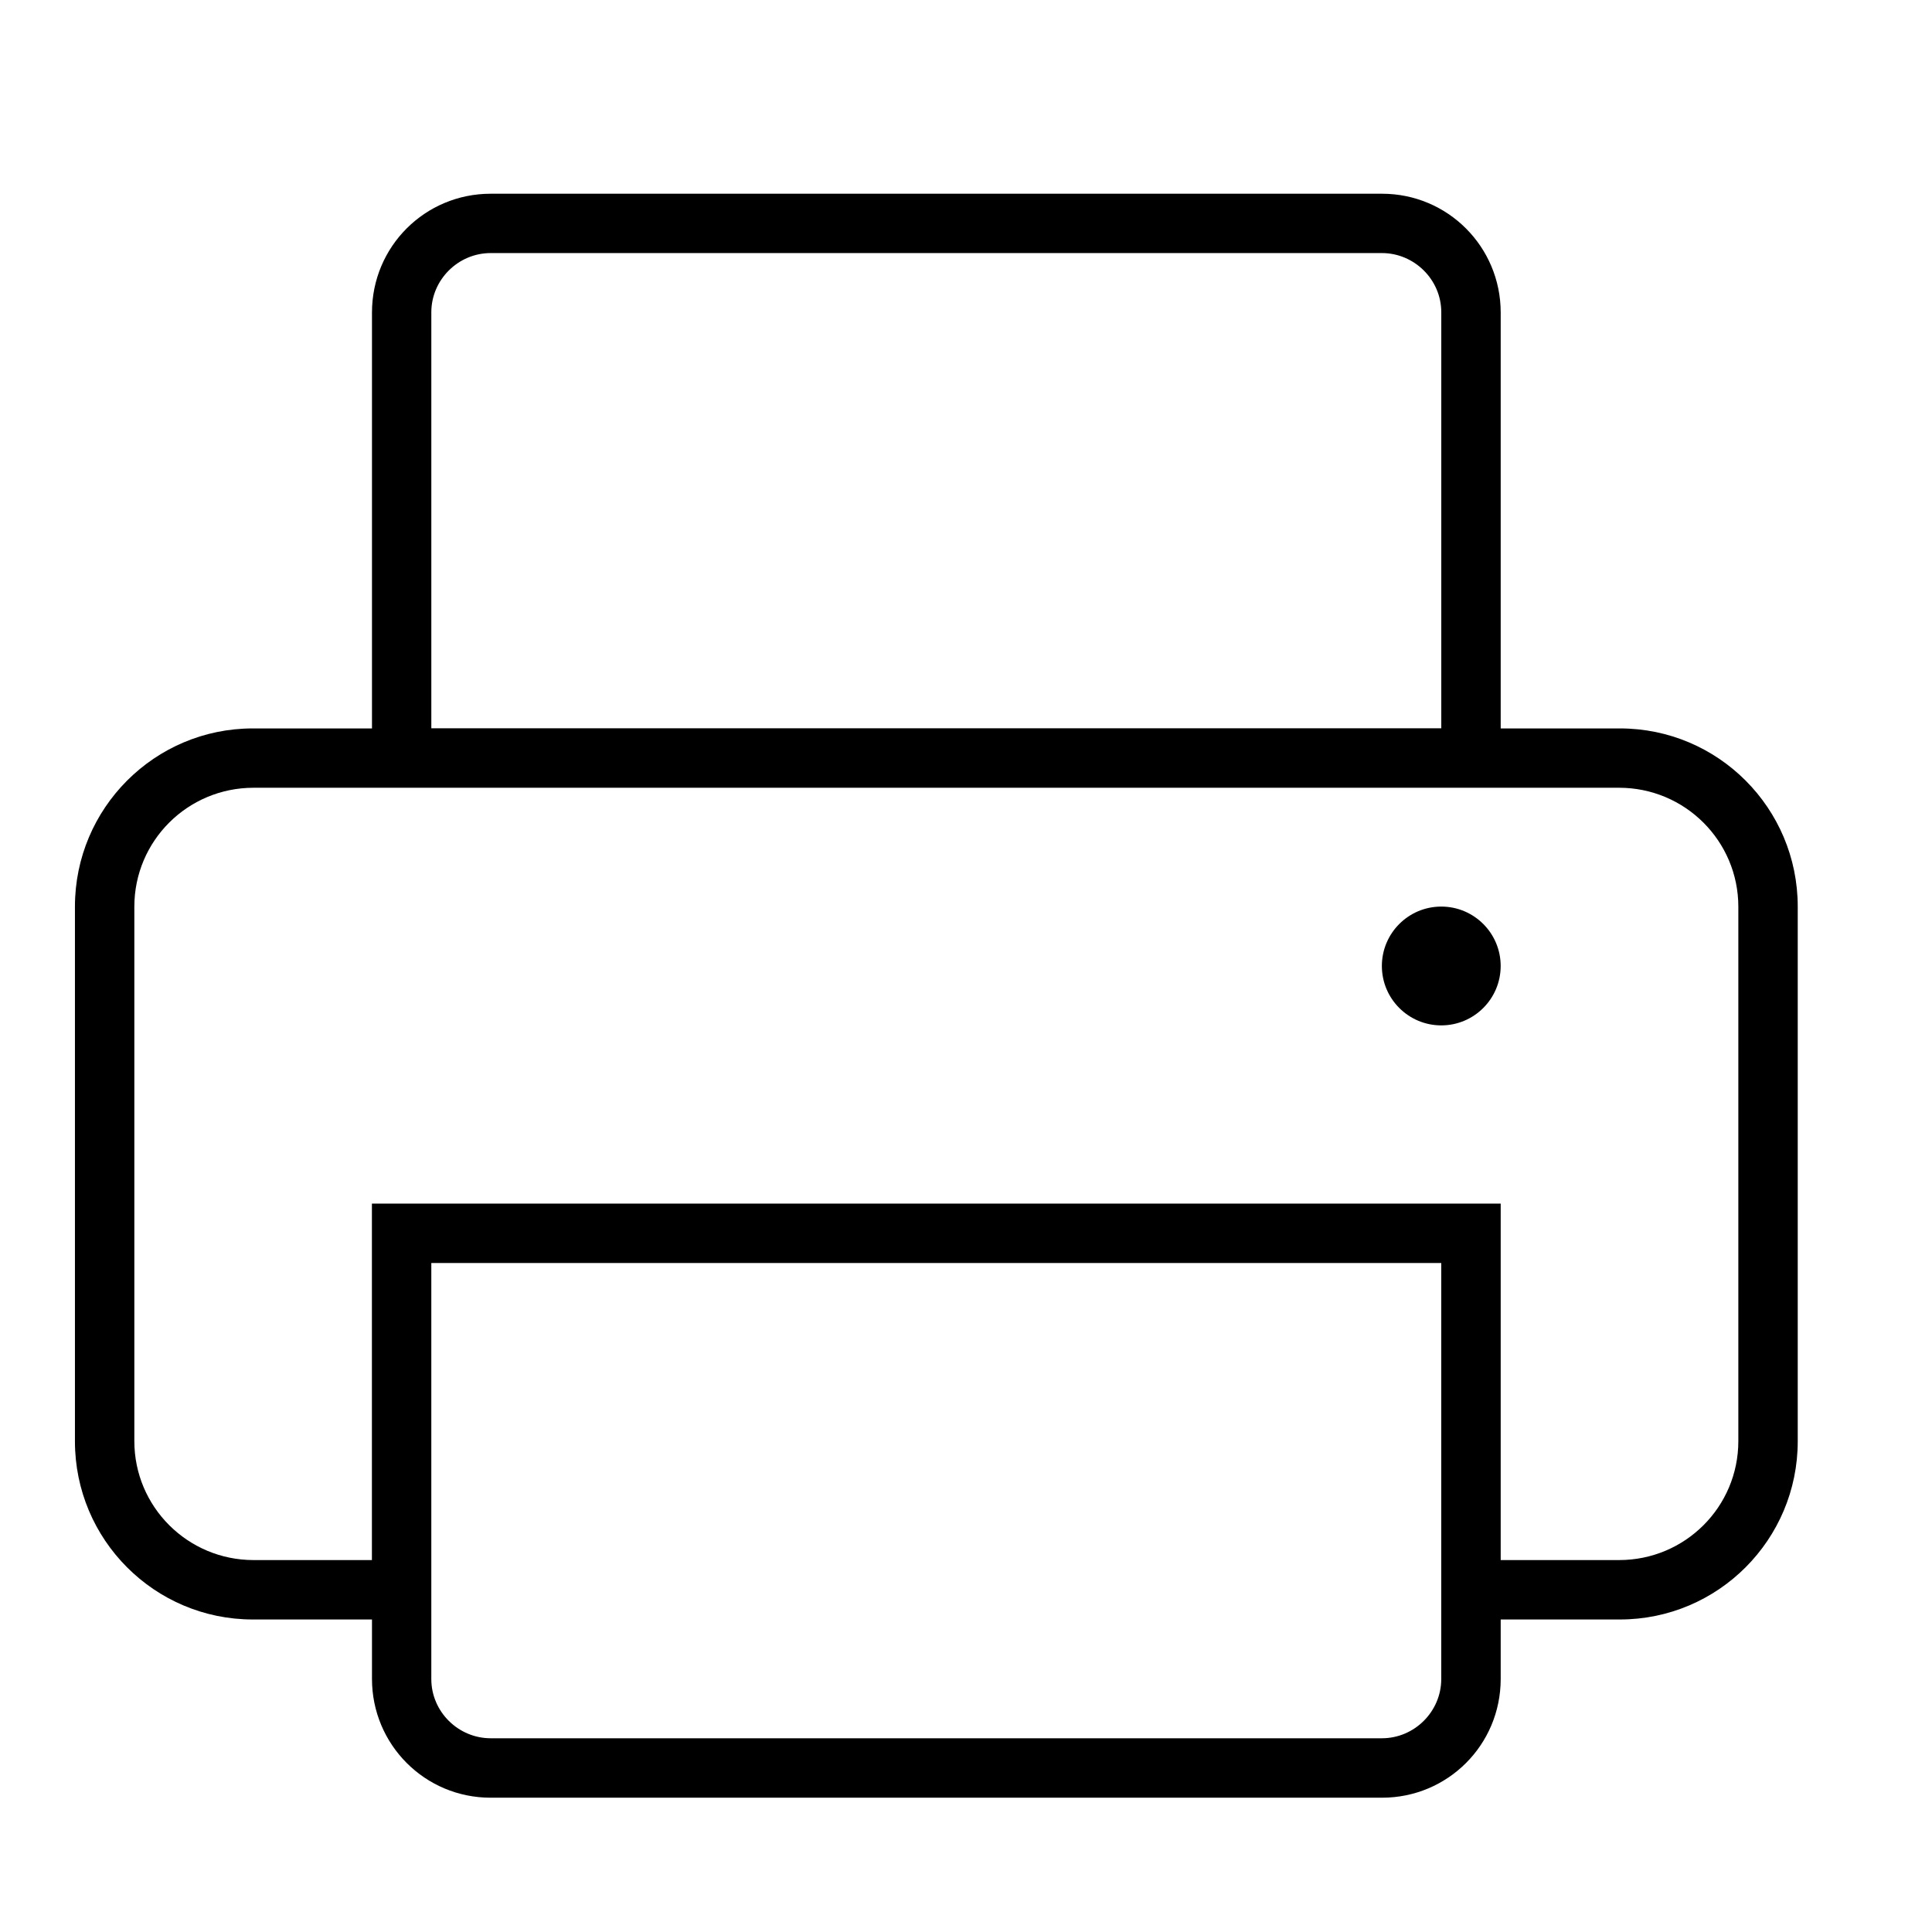 <?xml version="1.0" encoding="UTF-8"?>
<!-- Uploaded to: ICON Repo, www.svgrepo.com, Generator: ICON Repo Mixer Tools -->
<svg fill="#000000" width="800px" height="800px" version="1.1" viewBox="144 144 512 512" xmlns="http://www.w3.org/2000/svg">
 <path d="m541.7 573.18v15.742c0 17.508-14.074 31.488-31.441 31.488h-236.24c-17.43 0-31.441-14.09-31.441-31.488v-15.742h-31.582c-26.039 0-47.137-21.145-47.137-47.215v-141.71c0-26.055 21.113-47.215 47.137-47.215h31.582v-110.21c0-17.508 14.074-31.488 31.441-31.488h236.24c17.43 0 31.441 14.09 31.441 31.488v110.21h31.582c26.039 0 47.137 21.145 47.137 47.215v141.71c0 26.055-21.113 47.215-47.137 47.215zm-299.14-15.746v-94.465h299.14v94.465h31.379c17.461 0 31.598-14.074 31.598-31.535v-141.6c0-17.414-14.137-31.535-31.598-31.535h-361.88c-17.461 0-31.598 14.074-31.598 31.535v141.6c0 17.414 14.137 31.535 31.598 31.535h31.379zm31.488-346.37c-8.691 0-15.742 7.133-15.742 15.695v110.25h267.65v-110.25c0-8.676-7.164-15.695-15.742-15.695zm-15.746 267.65v110.25c0 8.676 7.164 15.695 15.742 15.695h236.16c8.691 0 15.742-7.133 15.742-15.695v-110.25h-267.65zm267.65-62.977c8.691 0 15.742-7.055 15.742-15.742 0-8.691-7.055-15.742-15.742-15.742-8.691 0-15.742 7.055-15.742 15.742 0 8.691 7.055 15.742 15.742 15.742z"/>
</svg>